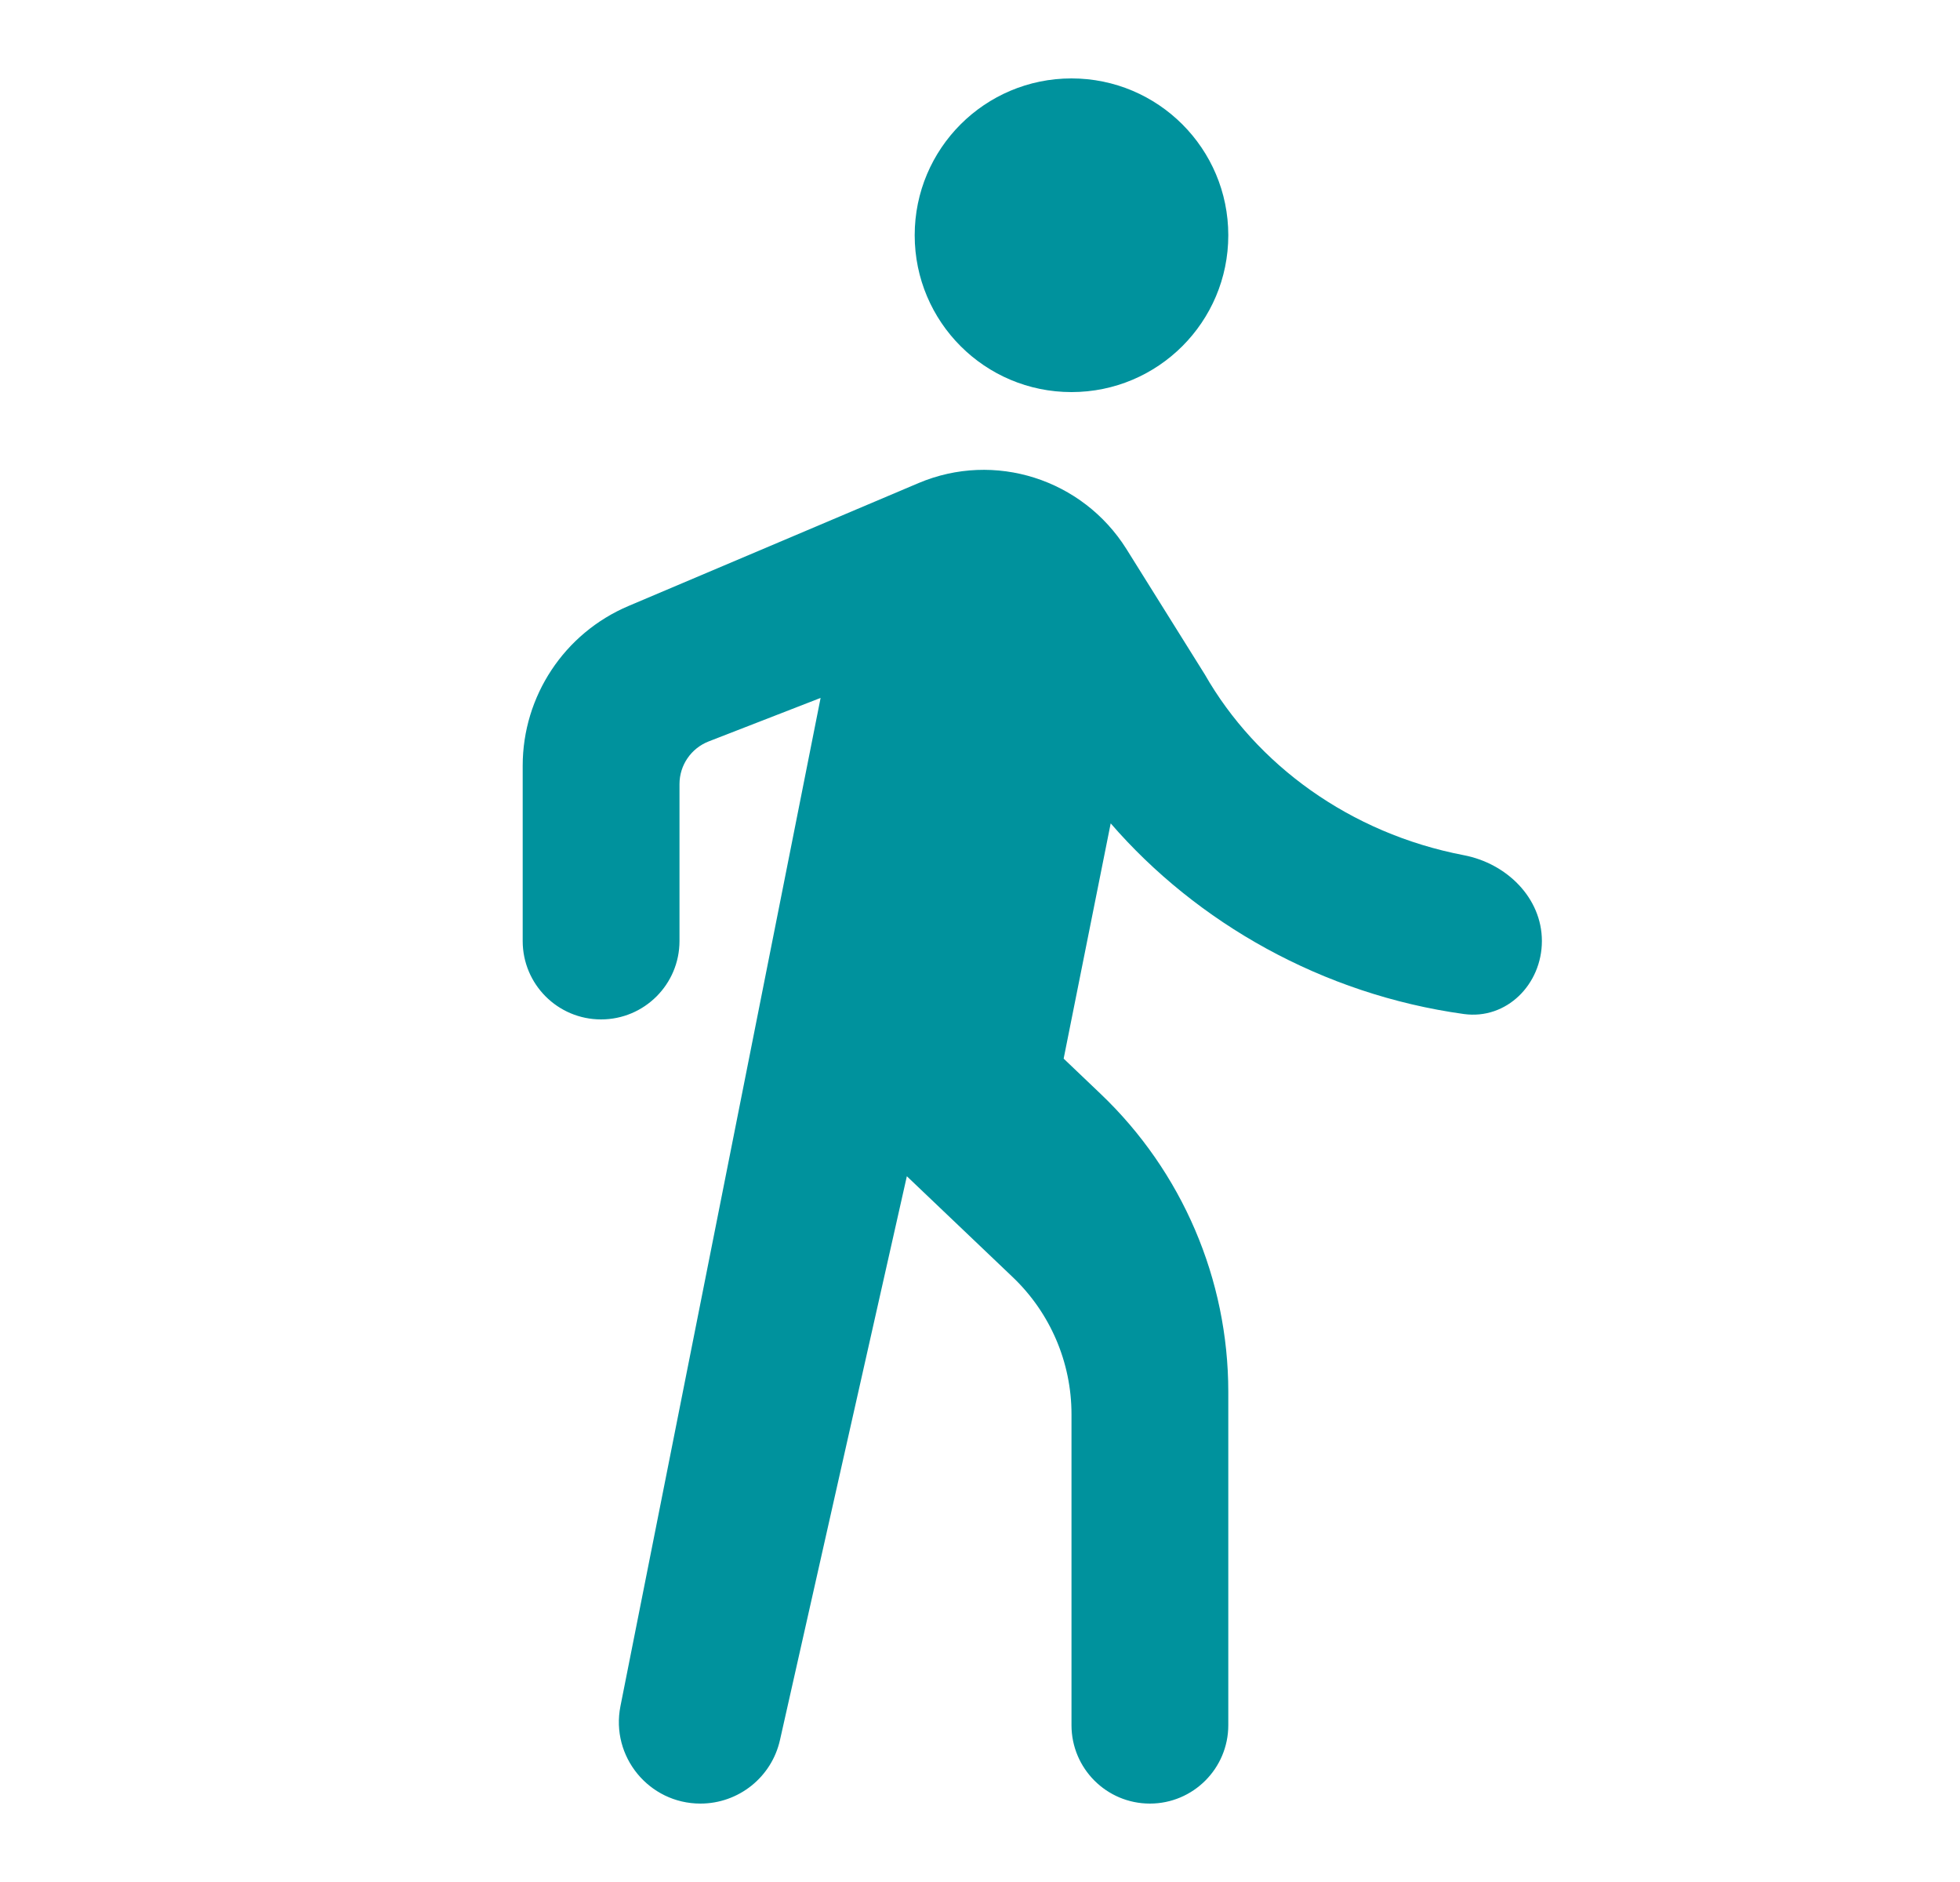 <svg width="25" height="24" viewBox="0 0 25 24" fill="none" xmlns="http://www.w3.org/2000/svg">
<path d="M13.667 1C12.562 1 11.667 1.895 11.667 3C11.667 4.105 12.562 5 13.667 5C14.771 5 15.667 4.105 15.667 3C15.667 1.895 14.771 1 13.667 1Z" fill="#00929D"/>
<path d="M7.914 21.757L10.467 8.9L9.039 9.455C8.814 9.543 8.667 9.759 8.667 9.999V12C8.667 12.552 8.219 13 7.667 13C7.114 13 6.667 12.552 6.667 12V9.765C6.667 8.877 7.198 8.075 8.016 7.728L11.717 6.16C12.687 5.75 13.807 6.11 14.367 7L15.367 8.6C16.023 9.748 17.216 10.627 18.672 10.906C19.215 11.01 19.667 11.448 19.667 12C19.667 12.552 19.217 13.007 18.67 12.931C16.869 12.681 15.267 11.77 14.167 10.5L13.567 13.5L14.037 13.948C15.078 14.939 15.667 16.313 15.667 17.75V22C15.667 22.552 15.219 23 14.667 23C14.114 23 13.667 22.552 13.667 22V18.035C13.667 17.374 13.396 16.742 12.917 16.286L11.567 15L9.949 22.188C9.843 22.663 9.421 23 8.934 23C8.278 23 7.786 22.4 7.914 21.757Z" fill="#00929D"/>
</svg>
